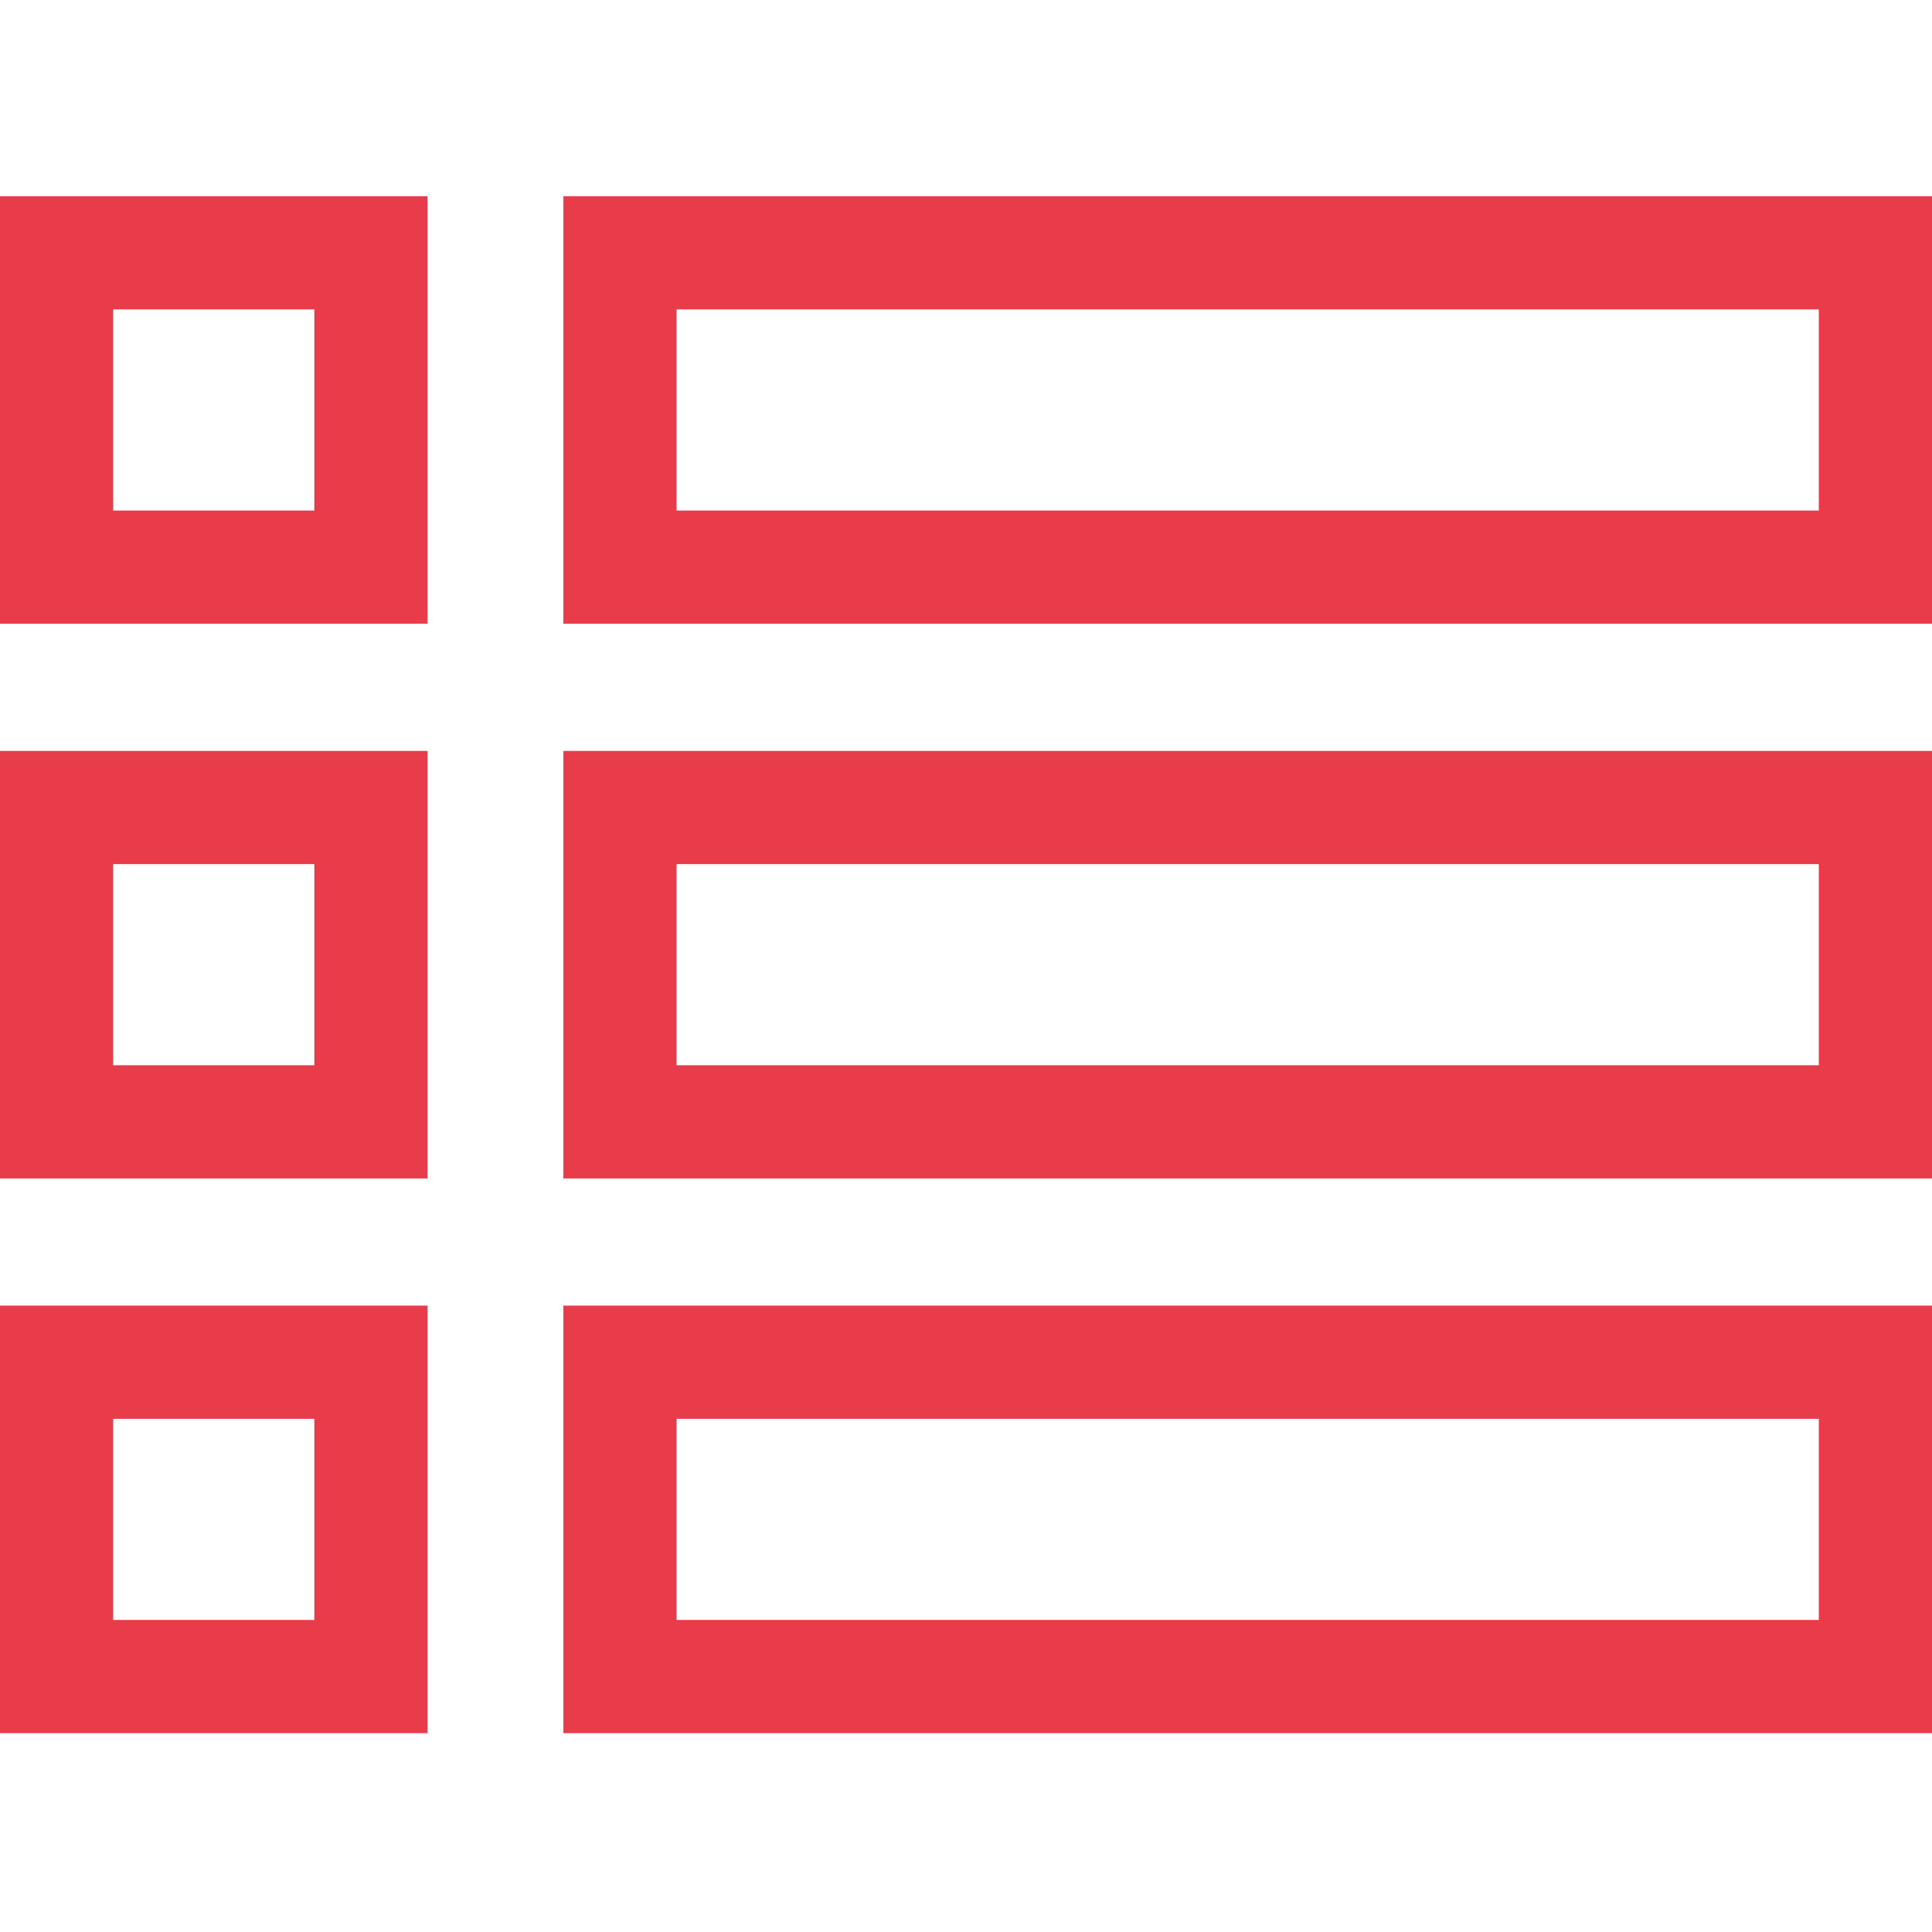 <?xml version="1.0" encoding="utf-8"?>
<!-- Generator: Adobe Illustrator 22.0.0, SVG Export Plug-In . SVG Version: 6.00 Build 0)  -->
<svg version="1.1" id="Layer_1" xmlns="http://www.w3.org/2000/svg" xmlns:xlink="http://www.w3.org/1999/xlink" x="0px" y="0px"
	 viewBox="0 0 512 512" style="enable-background:new 0 0 512 512;" xml:space="preserve">
<style type="text/css">
	.st0{fill:#E83C4A;}
</style>
<path class="st0" d="M0,165.3h113.3V52H0V165.3z M30,82h53.3v53.3H30V82z"/>
<path class="st0" d="M149.3,52v113.3H512V52H149.3z M482,135.3H179.3V82H482V135.3z"/>
<path class="st0" d="M0,312.3h113.3V199H0V312.3z M30,229h53.3v53.3H30V229z"/>
<path class="st0" d="M149.3,312.3H512V199H149.3V312.3z M179.3,229H482v53.3H179.3V229z"/>
<path class="st0" d="M0,459.3h113.3V346H0V459.3z M30,376h53.3v53.3H30V376z"/>
<path class="st0" d="M149.3,459.3H512V346H149.3V459.3z M179.3,376H482v53.3H179.3V376z"/>
</svg>
